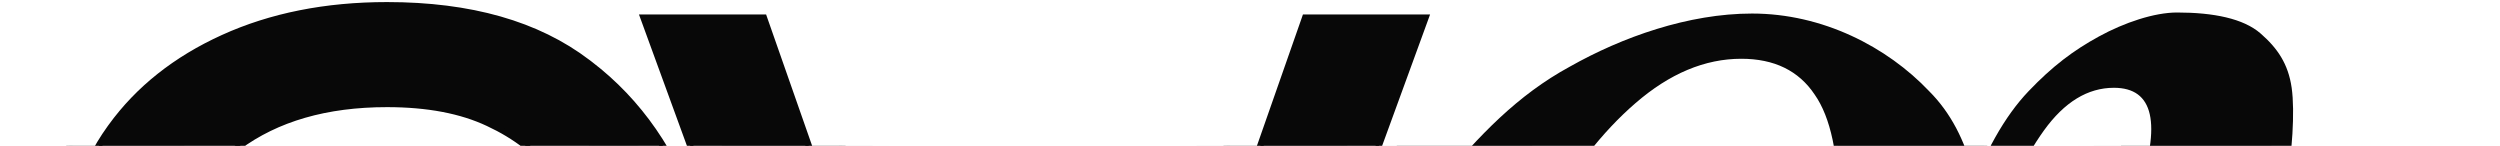 <?xml version="1.0" encoding="UTF-8"?> <svg xmlns="http://www.w3.org/2000/svg" width="1200" height="70" viewBox="0 0 1200 70" fill="none"><rect x="0" y="0" width="1200" height="70" fill="#808080" stroke="none"/><g clip-path="url(#clip0_318_223)"><path d="M0 0H1200V70H0V0Z" fill="white"></path><g clip-path="url(#clip1_318_223)"><path d="M835.822 -90.793C818.342 -90.793 801.407 -83.69 785.019 -69.485C769.178 -55.827 754.429 -36.977 740.772 -12.938C727.662 10.555 715.917 37.053 705.538 66.556C695.705 96.059 688.058 126.655 682.595 158.343C677.132 190.032 674.401 220.354 674.401 249.311C674.401 273.896 678.225 291.926 685.873 303.399C694.067 314.873 705.811 320.609 721.107 320.609C738.587 320.609 755.248 313.78 771.09 300.121C787.478 285.916 802.5 267.067 816.156 243.574C829.813 219.534 841.558 192.763 851.391 163.26C861.223 133.757 868.871 103.435 874.334 72.293C879.796 40.604 882.528 10.009 882.528 -19.494C882.528 -44.626 878.704 -62.656 871.056 -73.583C863.408 -85.056 851.664 -90.793 835.822 -90.793ZM603.933 208.334C603.933 184.295 607.211 158.07 613.766 129.66C620.321 101.249 630.154 73.112 643.264 45.248C656.374 17.385 672.216 -8.021 690.789 -30.968C709.908 -53.914 728.372 -73.341 753.5 -87C778.628 -101.205 810.409 -112.5 841 -112.5C874.868 -112.5 905.788 -96.53 926 -75.222C946.758 -54.461 952.996 -22.226 952.996 21.482C952.996 45.522 949.718 71.746 943.163 100.157C936.608 128.567 926.775 156.704 913.665 184.568C900.554 212.432 884.439 237.837 865.32 260.784C846.747 283.731 824.897 302.307 799.769 316.512C774.64 330.171 746.781 337 716.19 337C682.322 337 655.009 326.346 634.251 305.038C614.039 283.731 603.933 251.496 603.933 208.334Z" fill="#080808"></path><path d="M1026.15 -26.05C1037.62 -59.924 1033.8 -76.861 1014.68 -76.861C1002.12 -76.861 990.918 -70.032 981.085 -56.373C971.253 -42.714 960.874 -21.68 949.948 6.731L938.477 37.053H922.908L944.213 -22.772C952.407 -45.719 962.239 -63.202 973.711 -75.222C985.182 -87.242 995.264 -94.808 1007.5 -101.5C1019.74 -108.192 1034.07 -113 1045 -113C1062.48 -113 1076.81 -110.103 1085 -103C1093.19 -95.897 1098.36 -88.334 1100 -76.861C1101.64 -65.388 1100.17 -44.626 1097.44 -30.968C1094.71 -17.855 1091.16 -5.016 1086.79 7.55L999.112 255.867C993.649 271.711 991.738 284.277 993.376 293.565C995.561 302.307 1001.84 306.678 1012.22 306.678C1023.15 306.678 1033.53 300.668 1043.36 288.648C1053.19 276.628 1064.12 254.774 1076.14 223.086L1087.61 192.763H1103.18L1081.87 252.589C1074.22 273.896 1064.94 290.833 1054.01 303.399C1043.09 315.419 1031.34 323.888 1018.78 328.805C1006.21 334.268 993.65 337 981.085 337C957.596 337 941.754 331.537 933.56 320.609C925.367 309.682 922.362 295.477 924.547 277.994C926.732 260.511 931.375 241.935 938.477 222.266L1026.15 -26.05Z" fill="#080808"></path><path d="M185.772 -116.503C225.78 -116.503 257.908 -107.401 282.006 -89.042L283.136 -88.188C306.771 -70.138 323.818 -45.447 334.299 -14.188L334.8 -12.692L333.282 -12.264L287.171 0.751L285.809 1.136L285.344 -0.201C280.871 -13.063 274.537 -24.705 266.345 -35.134C258.207 -45.493 247.558 -53.745 234.361 -59.88L234.354 -59.884C221.409 -65.987 205.236 -69.077 185.772 -69.077C156.591 -69.077 132.788 -62.157 114.247 -48.435C95.743 -34.739 86.567 -17.161 86.567 4.397C86.567 22.682 92.825 37.448 105.308 48.834C118.063 60.107 137.782 69.174 164.63 75.935L230.258 92.062L231.966 92.482C267.681 101.41 294.662 115.428 312.746 134.643C331.331 154.189 340.601 178.716 340.601 208.109C340.601 232.927 333.722 255.021 319.953 274.339C306.199 293.636 287.022 308.79 262.485 319.824L262.48 319.826C238.113 330.679 209.892 336.083 177.852 336.083C135.195 336.083 99.89 326.506 72.045 307.24L72.039 307.236C44.16 287.756 26.333 259.682 18.53 223.136L18.226 221.71L19.642 221.362L68.016 209.479L69.481 209.119L69.835 210.587C75.991 236.146 87.984 255.331 105.745 268.287C123.712 281.255 147.421 287.809 177.003 287.809C210.164 287.809 236.499 280.408 256.154 265.76C275.815 250.919 285.543 232.481 285.543 210.373C285.543 193.203 279.836 178.875 268.436 167.289L268.428 167.281C257.005 155.488 239.579 146.722 215.976 141.102L144.97 124.125H144.969C107.086 115.032 78.859 100.59 60.48 80.677C42.096 60.757 32.925 36.05 32.925 6.661C32.925 -17.581 39.514 -38.922 52.722 -57.304L53.344 -58.17C66.474 -76.293 84.401 -90.499 107.073 -100.807C130.118 -111.283 156.362 -116.503 185.772 -116.503ZM366.661 -110.562L367.014 -109.556L495.658 257.534H497.486L626.131 -109.556L626.483 -110.562H684.295L683.559 -108.543L524.858 326.042L524.498 327.029H468.646L468.286 326.042L309.586 -108.543L308.85 -110.562H366.661Z" fill="#080808" stroke="#080808" stroke-width="3.006"></path><path d="M1200 -105H0V337H1200V-105Z" fill="white"></path><path d="M835.822 -76.793C818.342 -76.793 801.407 -69.69 785.019 -55.485C769.178 -41.827 754.429 -22.977 740.772 1.062C727.662 24.555 715.917 51.053 705.538 80.556C695.705 110.059 688.058 140.655 682.595 172.343C677.132 204.032 674.401 234.354 674.401 263.311C674.401 287.896 678.225 305.926 685.873 317.399C694.067 328.873 705.811 334.609 721.107 334.609C738.587 334.609 755.248 327.78 771.09 314.121C787.478 299.916 802.5 281.067 816.156 257.574C829.813 233.534 841.558 206.763 851.391 177.26C861.223 147.757 868.871 117.435 874.334 86.293C879.796 54.604 882.528 24.009 882.528 -5.494C882.528 -30.626 878.704 -48.656 871.056 -59.583C863.408 -71.056 851.664 -76.793 835.822 -76.793ZM603.933 222.334C603.933 198.295 607.211 172.07 613.766 143.66C620.321 115.249 630.154 87.112 643.264 59.248C656.374 31.385 672.216 5.979 690.789 -16.968C709.908 -39.914 728.372 -59.341 753.5 -73C778.628 -87.205 810.409 -98.5 841 -98.5C874.868 -98.5 905.788 -82.53 926 -61.222C946.758 -40.461 952.996 -8.226 952.996 35.482C952.996 59.522 949.718 85.746 943.163 114.157C936.608 142.567 926.775 170.704 913.665 198.568C900.554 226.432 884.439 251.837 865.32 274.784C846.747 297.731 824.897 316.307 799.769 330.512C774.64 344.171 746.781 351 716.19 351C682.322 351 655.009 340.346 634.251 319.038C614.039 297.731 603.933 265.496 603.933 222.334Z" fill="#080808"></path><path d="M1026.15 -12.05C1037.62 -45.924 1033.8 -62.861 1014.68 -62.861C1002.12 -62.861 990.918 -56.032 981.085 -42.373C971.253 -28.714 960.874 -7.68 949.948 20.731L938.477 51.053H922.908L944.213 -8.772C952.407 -31.719 962.239 -49.202 973.711 -61.222C985.182 -73.242 995.264 -80.808 1007.5 -87.5C1019.74 -94.192 1034.07 -99 1045 -99C1062.48 -99 1076.81 -96.103 1085 -89C1093.19 -81.897 1098.36 -74.334 1100 -62.861C1101.64 -51.388 1100.17 -30.626 1097.44 -16.968C1094.71 -3.855 1091.16 8.984 1086.79 21.55L999.112 269.867C993.649 285.711 991.738 298.277 993.376 307.565C995.561 316.307 1001.84 320.678 1012.22 320.678C1023.15 320.678 1033.53 314.668 1043.36 302.648C1053.19 290.628 1064.12 268.774 1076.14 237.086L1087.61 206.763H1103.18L1081.87 266.589C1074.22 287.896 1064.94 304.833 1054.01 317.399C1043.09 329.419 1031.34 337.888 1018.78 342.805C1006.21 348.268 993.65 351 981.085 351C957.596 351 941.754 345.537 933.56 334.609C925.367 323.682 922.362 309.477 924.547 291.994C926.732 274.511 931.375 255.935 938.477 236.266L1026.15 -12.05Z" fill="#080808"></path><path d="M185.772 -102.503C225.78 -102.503 257.908 -93.401 282.006 -75.042L283.136 -74.188C306.771 -56.138 323.818 -31.447 334.299 -0.188L334.8 1.308L333.282 1.736L287.171 14.751L285.809 15.136L285.344 13.799C280.871 0.937 274.537 -10.705 266.345 -21.134C258.207 -31.493 247.558 -39.745 234.361 -45.88L234.354 -45.884C221.409 -51.987 205.236 -55.077 185.772 -55.077C156.591 -55.077 132.788 -48.157 114.247 -34.435C95.743 -20.739 86.567 -3.161 86.567 18.397C86.567 36.682 92.825 51.448 105.308 62.834C118.063 74.107 137.782 83.174 164.63 89.935L230.258 106.062L231.966 106.482C267.681 115.41 294.662 129.428 312.746 148.643C331.331 168.189 340.601 192.716 340.601 222.109C340.601 246.927 333.722 269.021 319.953 288.339C306.199 307.636 287.022 322.79 262.485 333.824L262.48 333.826C238.113 344.679 209.892 350.083 177.852 350.083C135.195 350.083 99.89 340.506 72.045 321.24L72.039 321.236C44.16 301.756 26.333 273.682 18.53 237.136L18.226 235.71L19.642 235.362L68.016 223.479L69.481 223.119L69.835 224.587C75.991 250.146 87.984 269.331 105.745 282.287C123.712 295.255 147.421 301.809 177.003 301.809C210.164 301.809 236.499 294.408 256.154 279.76C275.815 264.919 285.543 246.481 285.543 224.373C285.543 207.203 279.836 192.875 268.436 181.289L268.428 181.281C257.005 169.488 239.579 160.722 215.976 155.102L144.97 138.125H144.969C107.086 129.032 78.859 114.59 60.48 94.677C42.096 74.757 32.925 50.05 32.925 20.661C32.925 -3.581 39.514 -24.922 52.722 -43.304L53.344 -44.17C66.474 -62.292 84.401 -76.499 107.073 -86.807C130.118 -97.283 156.362 -102.503 185.772 -102.503ZM366.661 -96.561L367.014 -95.556L495.658 271.534H497.486L626.131 -95.556L626.483 -96.561H684.295L683.559 -94.543L524.858 340.042L524.498 341.029H468.646L468.286 340.042L309.586 -94.543L308.85 -96.561H366.661Z" fill="#080808" stroke="#080808" stroke-width="3.006"></path><path d="M1200 -83H0V351H1200V-83Z" fill="white"></path><path d="M835.822 -54.793C818.342 -54.793 801.407 -47.69 785.019 -33.485C769.178 -19.826 754.429 -0.977 740.772 23.062C727.662 46.555 715.917 73.053 705.538 102.556C695.705 132.059 688.058 162.655 682.595 194.343C677.132 226.032 674.401 256.354 674.401 285.311C674.401 309.896 678.225 327.926 685.873 339.399C694.067 350.873 705.811 356.609 721.107 356.609C738.587 356.609 755.248 349.78 771.09 336.121C787.478 321.916 802.5 303.067 816.156 279.574C829.813 255.534 841.558 228.763 851.391 199.26C861.223 169.757 868.871 139.435 874.334 108.293C879.796 76.604 882.528 46.009 882.528 16.506C882.528 -8.626 878.704 -26.656 871.056 -37.583C863.408 -49.056 851.664 -54.793 835.822 -54.793ZM603.933 244.334C603.933 220.295 607.211 194.07 613.766 165.66C620.321 137.249 630.154 109.112 643.264 81.248C656.374 53.385 672.216 27.979 690.789 5.032C709.908 -17.914 728.372 -37.341 753.5 -51C778.628 -65.205 810.409 -76.5 841 -76.5C874.868 -76.5 905.788 -60.53 926 -39.222C946.758 -18.461 952.996 13.774 952.996 57.482C952.996 81.522 949.718 107.746 943.163 136.157C936.608 164.567 926.775 192.704 913.665 220.568C900.554 248.432 884.439 273.837 865.32 296.784C846.747 319.731 824.897 338.307 799.769 352.512C774.64 366.171 746.781 373 716.19 373C682.322 373 655.009 362.346 634.251 341.038C614.039 319.731 603.933 287.496 603.933 244.334Z" fill="#080808"></path><path d="M1026.15 9.95C1037.62 -23.924 1033.8 -40.861 1014.68 -40.861C1002.12 -40.861 990.918 -34.032 981.085 -20.373C971.253 -6.714 960.874 14.32 949.948 42.731L938.477 73.053H922.908L944.213 13.228C952.407 -9.719 962.239 -27.202 973.711 -39.222C985.182 -51.242 995.264 -58.808 1007.5 -65.5C1019.74 -72.192 1034.07 -77 1045 -77C1062.48 -77 1076.81 -74.103 1085 -67C1093.19 -59.897 1098.36 -52.334 1100 -40.861C1101.64 -29.388 1100.17 -8.626 1097.44 5.032C1094.71 18.145 1091.16 30.984 1086.79 43.55L999.112 291.867C993.649 307.711 991.738 320.277 993.376 329.565C995.561 338.307 1001.84 342.678 1012.22 342.678C1023.15 342.678 1033.53 336.668 1043.36 324.648C1053.19 312.628 1064.12 290.774 1076.14 259.086L1087.61 228.763H1103.18L1081.87 288.589C1074.22 309.896 1064.94 326.833 1054.01 339.399C1043.09 351.419 1031.34 359.888 1018.78 364.805C1006.21 370.268 993.65 373 981.085 373C957.596 373 941.754 367.537 933.56 356.609C925.367 345.682 922.362 331.477 924.547 313.994C926.732 296.511 931.375 277.935 938.477 258.266L1026.15 9.95Z" fill="#080808"></path><path d="M185.772 -80.503C225.78 -80.503 257.908 -71.401 282.006 -53.042L283.136 -52.188C306.771 -34.138 323.818 -9.447 334.299 21.812L334.8 23.308L333.282 23.736L287.171 36.751L285.809 37.136L285.344 35.799C280.871 22.937 274.537 11.295 266.345 0.866C258.207 -9.493 247.558 -17.745 234.361 -23.88L234.354 -23.884C221.409 -29.987 205.236 -33.077 185.772 -33.077C156.591 -33.077 132.788 -26.157 114.247 -12.435C95.743 1.261 86.567 18.839 86.567 40.397C86.567 58.682 92.825 73.448 105.308 84.834C118.063 96.107 137.782 105.174 164.63 111.935L230.258 128.062L231.966 128.482C267.681 137.41 294.662 151.428 312.746 170.643C331.331 190.189 340.601 214.716 340.601 244.109C340.601 268.927 333.722 291.021 319.953 310.339C306.199 329.636 287.022 344.79 262.485 355.824L262.48 355.826C238.113 366.679 209.892 372.083 177.852 372.083C135.195 372.083 99.89 362.506 72.045 343.24L72.039 343.236C44.16 323.756 26.333 295.682 18.53 259.136L18.226 257.71L19.642 257.362L68.016 245.479L69.481 245.119L69.835 246.587C75.991 272.146 87.984 291.331 105.745 304.287C123.712 317.255 147.421 323.809 177.003 323.809C210.164 323.809 236.499 316.408 256.154 301.76C275.815 286.919 285.543 268.481 285.543 246.373C285.543 229.203 279.836 214.875 268.436 203.289L268.428 203.281C257.005 191.488 239.579 182.722 215.976 177.102L144.97 160.125H144.969C107.086 151.032 78.859 136.59 60.48 116.677C42.096 96.757 32.925 72.05 32.925 42.661C32.925 18.419 39.514 -2.922 52.722 -21.304L53.344 -22.17C66.474 -40.292 84.401 -54.499 107.073 -64.807C130.118 -75.283 156.362 -80.503 185.772 -80.503ZM366.661 -74.561L367.014 -73.556L495.658 293.534H497.486L626.131 -73.556L626.483 -74.561H684.295L683.559 -72.543L524.858 362.042L524.498 363.029H468.646L468.286 362.042L309.586 -72.543L308.85 -74.561H366.661Z" fill="#080808" stroke="#080808" stroke-width="3.006"></path><path d="M1200 -46H0V373H1200V-46Z" fill="white"></path><path d="M835.822 -17.793C818.342 -17.793 801.407 -10.69 785.019 3.515C769.178 17.173 754.429 36.023 740.772 60.062C727.662 83.555 715.917 110.053 705.538 139.556C695.705 169.059 688.058 199.655 682.595 231.343C677.132 263.032 674.401 293.354 674.401 322.311C674.401 346.896 678.225 364.926 685.873 376.399C694.067 387.873 705.811 393.609 721.107 393.609C738.587 393.609 755.248 386.78 771.09 373.121C787.478 358.916 802.5 340.067 816.156 316.574C829.813 292.534 841.558 265.763 851.391 236.26C861.223 206.757 868.871 176.435 874.334 145.293C879.796 113.604 882.528 83.009 882.528 53.506C882.528 28.374 878.704 10.344 871.056 -0.583C863.408 -12.056 851.664 -17.793 835.822 -17.793ZM603.933 281.334C603.933 257.295 607.211 231.07 613.766 202.66C620.321 174.249 630.154 146.112 643.264 118.248C656.374 90.385 672.216 64.979 690.789 42.032C709.908 19.086 728.372 -0.341 753.5 -14C778.628 -28.205 810.409 -39.5 841 -39.5C874.868 -39.5 905.788 -23.53 926 -2.222C946.758 18.539 952.996 50.774 952.996 94.482C952.996 118.522 949.718 144.746 943.163 173.157C936.608 201.567 926.775 229.704 913.665 257.568C900.554 285.432 884.439 310.837 865.32 333.784C846.747 356.731 824.897 375.307 799.769 389.512C774.64 403.171 746.781 410 716.19 410C682.322 410 655.009 399.346 634.251 378.038C614.039 356.731 603.933 324.496 603.933 281.334Z" fill="#080808"></path><path d="M1026.15 46.95C1037.62 13.076 1033.8 -3.861 1014.68 -3.861C1002.12 -3.861 990.918 2.968 981.085 16.627C971.253 30.286 960.874 51.32 949.948 79.731L938.477 110.053H922.908L944.213 50.228C952.407 27.281 962.239 9.798 973.711 -2.222C985.182 -14.242 995.264 -21.808 1007.5 -28.5C1019.74 -35.192 1034.07 -40 1045 -40C1062.48 -40 1076.81 -37.102 1085 -30C1093.19 -22.897 1098.36 -15.334 1100 -3.861C1101.64 7.612 1100.17 28.374 1097.44 42.032C1094.71 55.145 1091.16 67.984 1086.79 80.55L999.112 328.867C993.649 344.711 991.738 357.277 993.376 366.565C995.561 375.307 1001.84 379.678 1012.22 379.678C1023.15 379.678 1033.53 373.668 1043.36 361.648C1053.19 349.628 1064.12 327.774 1076.14 296.086L1087.61 265.763H1103.18L1081.87 325.589C1074.22 346.896 1064.94 363.833 1054.01 376.399C1043.09 388.419 1031.34 396.888 1018.78 401.805C1006.21 407.268 993.65 410 981.085 410C957.596 410 941.754 404.537 933.56 393.609C925.367 382.682 922.362 368.477 924.547 350.994C926.732 333.511 931.375 314.935 938.477 295.266L1026.15 46.95Z" fill="#080808"></path><path d="M185.772 -43.503C225.78 -43.503 257.908 -34.401 282.006 -16.042L283.136 -15.188C306.771 2.862 323.818 27.553 334.299 58.812L334.8 60.308L333.282 60.736L287.171 73.751L285.809 74.136L285.344 72.799C280.871 59.937 274.537 48.295 266.345 37.866C258.207 27.507 247.558 19.255 234.361 13.12L234.354 13.116C221.409 7.013 205.236 3.923 185.772 3.923C156.591 3.923 132.788 10.843 114.247 24.565C95.743 38.261 86.567 55.839 86.567 77.397C86.567 95.682 92.825 110.448 105.308 121.834C118.063 133.107 137.782 142.174 164.63 148.935L230.258 165.062L231.966 165.482C267.681 174.41 294.662 188.428 312.746 207.643C331.331 227.189 340.601 251.716 340.601 281.109C340.601 305.927 333.722 328.021 319.953 347.339C306.199 366.636 287.022 381.79 262.485 392.824L262.48 392.826C238.113 403.679 209.892 409.083 177.852 409.083C135.195 409.083 99.89 399.506 72.045 380.24L72.039 380.236C44.16 360.756 26.333 332.682 18.53 296.136L18.226 294.71L19.642 294.362L68.016 282.479L69.481 282.119L69.835 283.587C75.991 309.146 87.984 328.331 105.745 341.287C123.712 354.255 147.421 360.809 177.003 360.809C210.164 360.809 236.499 353.408 256.154 338.76C275.815 323.919 285.543 305.481 285.543 283.373C285.543 266.203 279.836 251.875 268.436 240.289L268.428 240.281C257.005 228.488 239.579 219.722 215.976 214.102L144.97 197.125H144.969C107.086 188.032 78.859 173.59 60.48 153.677C42.096 133.757 32.925 109.05 32.925 79.661C32.925 55.419 39.514 34.078 52.722 15.696L53.344 14.83C66.474 -3.292 84.401 -17.499 107.073 -27.807C130.118 -38.283 156.362 -43.503 185.772 -43.503ZM366.661 -37.562L367.014 -36.556L495.658 330.534H497.486L626.131 -36.556L626.483 -37.562H684.295L683.559 -35.543L524.858 399.042L524.498 400.029H468.646L468.286 399.042L309.586 -35.543L308.85 -37.562H366.661Z" fill="#080808" stroke="#080808" stroke-width="3.006"></path><path d="M1200 0H0V410H1200V0Z" fill="white"></path><path d="M835.822 28.207C818.342 28.207 801.407 35.31 785.019 49.515C769.178 63.173 754.429 82.023 740.772 106.062C727.662 129.555 715.917 156.053 705.538 185.556C695.705 215.059 688.058 245.655 682.595 277.343C677.132 309.032 674.401 339.354 674.401 368.311C674.401 392.896 678.225 410.926 685.873 422.399C694.067 433.873 705.811 439.609 721.107 439.609C738.587 439.609 755.248 432.78 771.09 419.121C787.478 404.916 802.5 386.067 816.156 362.574C829.813 338.534 841.558 311.763 851.391 282.26C861.223 252.757 868.871 222.435 874.334 191.293C879.796 159.604 882.528 129.009 882.528 99.506C882.528 74.374 878.704 56.344 871.056 45.417C863.408 33.944 851.664 28.207 835.822 28.207ZM603.933 327.334C603.933 303.295 607.211 277.07 613.766 248.66C620.321 220.249 630.154 192.112 643.264 164.248C656.374 136.385 672.216 110.979 690.789 88.032C709.908 65.086 728.372 45.659 753.5 32C778.628 17.795 810.409 6.5 841 6.5C874.868 6.5 905.788 22.47 926 43.778C946.758 64.539 952.996 96.774 952.996 140.482C952.996 164.522 949.718 190.746 943.163 219.157C936.608 247.567 926.775 275.704 913.665 303.568C900.554 331.432 884.439 356.837 865.32 379.784C846.747 402.731 824.897 421.307 799.769 435.512C774.64 449.171 746.781 456 716.19 456C682.322 456 655.009 445.346 634.251 424.038C614.039 402.731 603.933 370.496 603.933 327.334Z" fill="#080808"></path><path d="M1026.15 92.95C1037.62 59.076 1033.8 42.139 1014.68 42.139C1002.12 42.139 990.918 48.968 981.085 62.627C971.253 76.286 960.874 97.32 949.948 125.731L938.477 156.053H922.908L944.213 96.228C952.407 73.281 962.239 55.798 973.711 43.778C985.182 31.758 995.264 24.192 1007.5 17.5C1019.74 10.808 1034.07 6 1045 6C1062.48 6 1076.81 8.897 1085 16C1093.19 23.103 1098.36 30.666 1100 42.139C1101.64 53.612 1100.17 74.374 1097.44 88.032C1094.71 101.145 1091.16 113.984 1086.79 126.55L999.112 374.867C993.649 390.711 991.738 403.277 993.376 412.565C995.561 421.307 1001.84 425.678 1012.22 425.678C1023.15 425.678 1033.53 419.668 1043.36 407.648C1053.19 395.628 1064.12 373.774 1076.14 342.086L1087.61 311.763H1103.18L1081.87 371.589C1074.22 392.896 1064.94 409.833 1054.01 422.399C1043.09 434.419 1031.34 442.888 1018.78 447.805C1006.21 453.268 993.65 456 981.085 456C957.596 456 941.754 450.537 933.56 439.609C925.367 428.682 922.362 414.477 924.547 396.994C926.732 379.511 931.375 360.935 938.477 341.266L1026.15 92.95Z" fill="#080808"></path><path d="M185.772 2.497C225.78 2.497 257.908 11.599 282.006 29.958L283.136 30.812C306.771 48.862 323.818 73.553 334.299 104.812L334.8 106.308L333.282 106.736L287.171 119.751L285.809 120.136L285.344 118.799C280.871 105.937 274.537 94.295 266.345 83.866C258.207 73.507 247.558 65.255 234.361 59.12L234.354 59.116C221.409 53.013 205.236 49.923 185.772 49.923C156.591 49.923 132.788 56.843 114.247 70.565C95.743 84.261 86.567 101.839 86.567 123.397C86.567 141.682 92.825 156.448 105.308 167.834C118.063 179.107 137.782 188.174 164.63 194.935L230.258 211.062L231.966 211.482C267.681 220.41 294.662 234.428 312.746 253.643C331.331 273.189 340.601 297.716 340.601 327.109C340.601 351.927 333.722 374.021 319.953 393.339C306.199 412.636 287.022 427.79 262.485 438.824L262.48 438.826C238.113 449.679 209.892 455.083 177.852 455.083C135.195 455.083 99.89 445.506 72.045 426.24L72.039 426.236C44.16 406.756 26.333 378.682 18.53 342.136L18.226 340.71L19.642 340.362L68.016 328.479L69.481 328.119L69.835 329.587C75.991 355.146 87.984 374.331 105.745 387.287C123.712 400.255 147.421 406.809 177.003 406.809C210.164 406.809 236.499 399.408 256.154 384.76C275.815 369.919 285.543 351.481 285.543 329.373C285.543 312.203 279.836 297.875 268.436 286.289L268.428 286.281C257.005 274.488 239.579 265.722 215.976 260.102L144.97 243.125H144.969C107.086 234.032 78.859 219.59 60.48 199.677C42.096 179.757 32.925 155.05 32.925 125.661C32.925 101.419 39.514 80.078 52.722 61.696L53.344 60.83C66.474 42.708 84.401 28.501 107.073 18.193C130.118 7.717 156.362 2.497 185.772 2.497ZM366.661 8.438L367.014 9.444L495.658 376.534H497.486L626.131 9.444L626.483 8.438H684.295L683.559 10.457L524.858 445.042L524.498 446.029H468.646L468.286 445.042L309.586 10.457L308.85 8.438H366.661Z" fill="#080808" stroke="#080808" stroke-width="3.006"></path></g></g><defs><clipPath id="clip0_318_223"><path d="M0 0H1200V70H0V0Z" fill="white"></path></clipPath><clipPath id="clip1_318_223"><rect width="1200" height="645" fill="white" transform="translate(0 -118)"></rect></clipPath></defs></svg> 